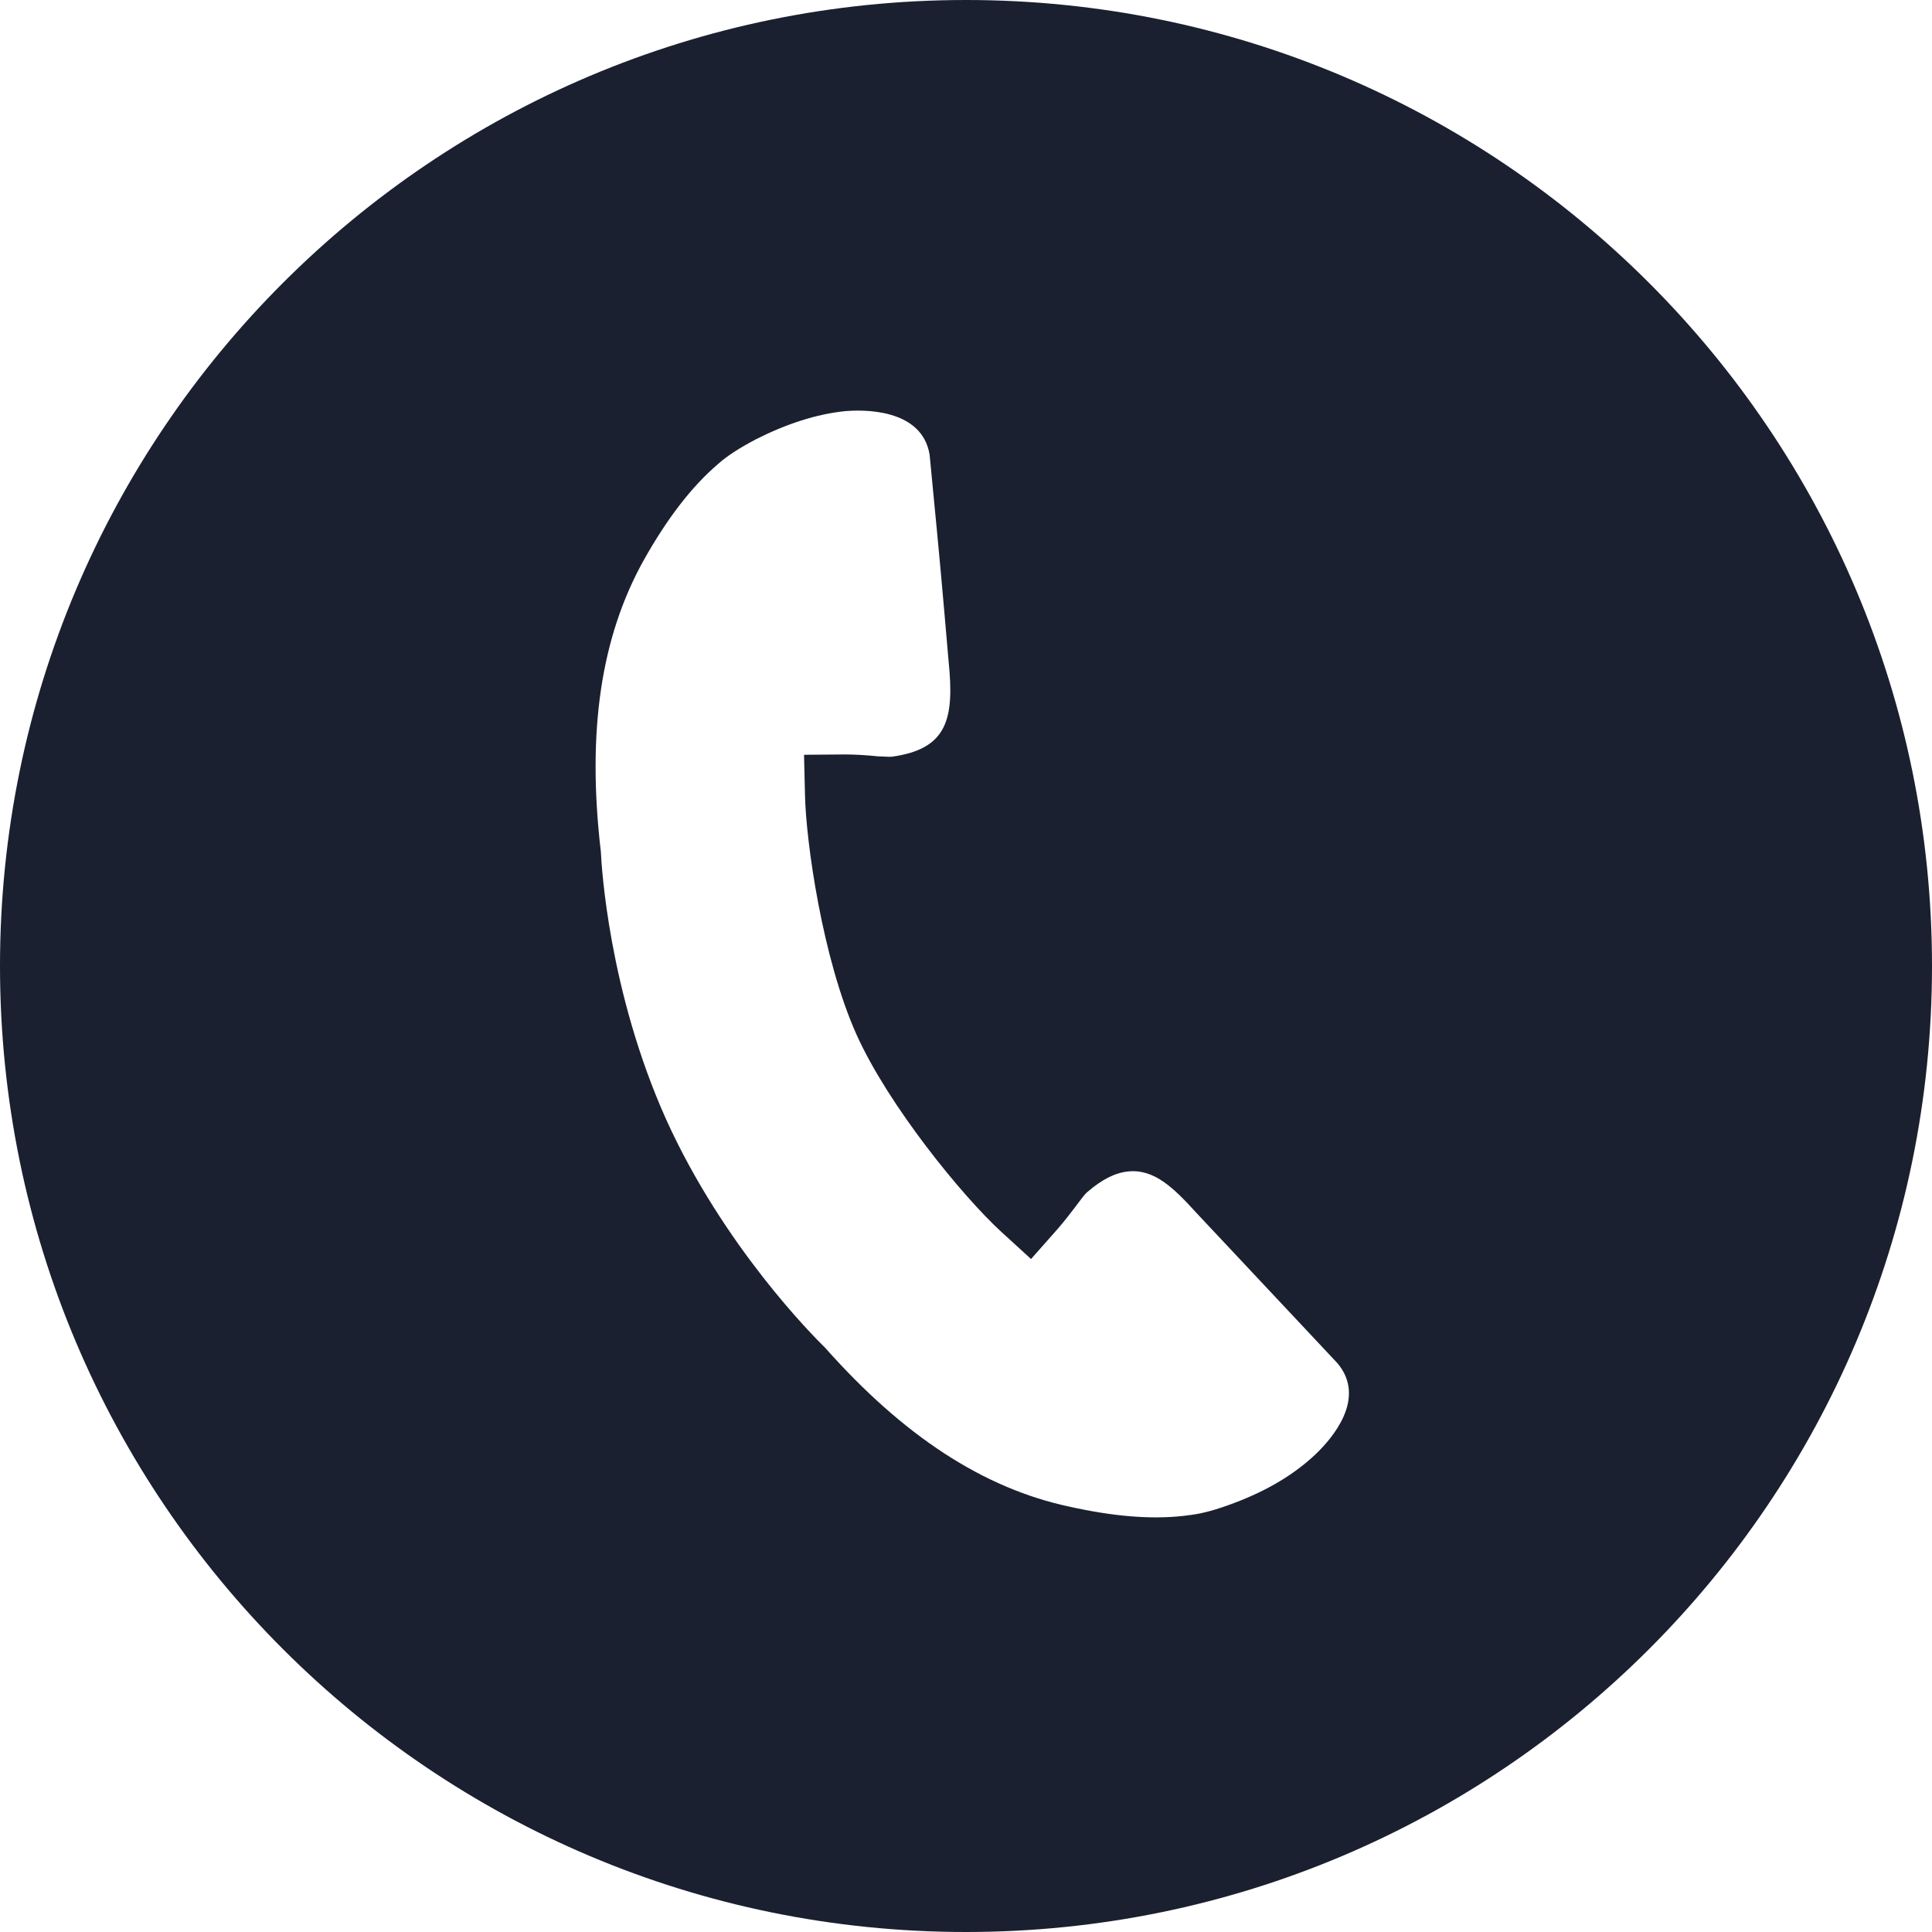 <?xml version="1.0" encoding="UTF-8" standalone="no"?><svg xmlns="http://www.w3.org/2000/svg" xmlns:xlink="http://www.w3.org/1999/xlink" fill="#1a202f" height="600" preserveAspectRatio="xMidYMid meet" version="1" viewBox="0.0 0.0 600.0 600.0" width="600" zoomAndPan="magnify"><g id="change1_1"><path d="M300,0C134.3,0,0,134.3,0,300s134.3,300,300,300c165.7,0,300-134.3,300-300S465.7,0,300,0z M408.7,451.5 c-6.6,6.3-15.1,11.4-25.5,15.3c-5.3,2-9.5,3.2-13.5,3.7l-2.4,0.3c-10.2,1.1-21.7,0.1-35.2-2.9c-26.7-5.7-51.5-21.9-75.9-49.4 c-3.7-3.6-31.5-31.5-49.3-70.8c-17.9-39.9-20.1-78.9-20.3-83.2c-4.4-37.5,0.1-66.8,13.3-90.5c7.3-13,14.9-22.9,23.1-29.9 c2.9-2.6,6.7-5,11.8-7.7c9.5-4.8,18.8-7.8,27.5-8.7c5.5-0.5,24-1,26.4,13.5l2.4,25c1.1,11.1,3.5,39.2,3.5,39.2 c1.8,17.8-0.3,27.2-17.6,29.6c-1.3,0.1-2.6-0.1-4.2-0.1c-3.9-0.4-7.4-0.6-10.5-0.6l-12.6,0.1l0.3,12.6c0.3,14.1,5.3,50.4,16,74.3 c9.9,22,32.8,50.1,44.9,61.2l9.3,8.5l8.4-9.5c1.9-2.2,4-4.9,5.2-6.5c2.1-2.8,3.1-4.2,4-4.9c4.4-3.8,8.5-5.9,12.6-6.3 c8-0.8,14,5,21,12.7l44,46.9C424.5,434.3,413.7,446.7,408.7,451.5z" fill="inherit"/></g></svg>